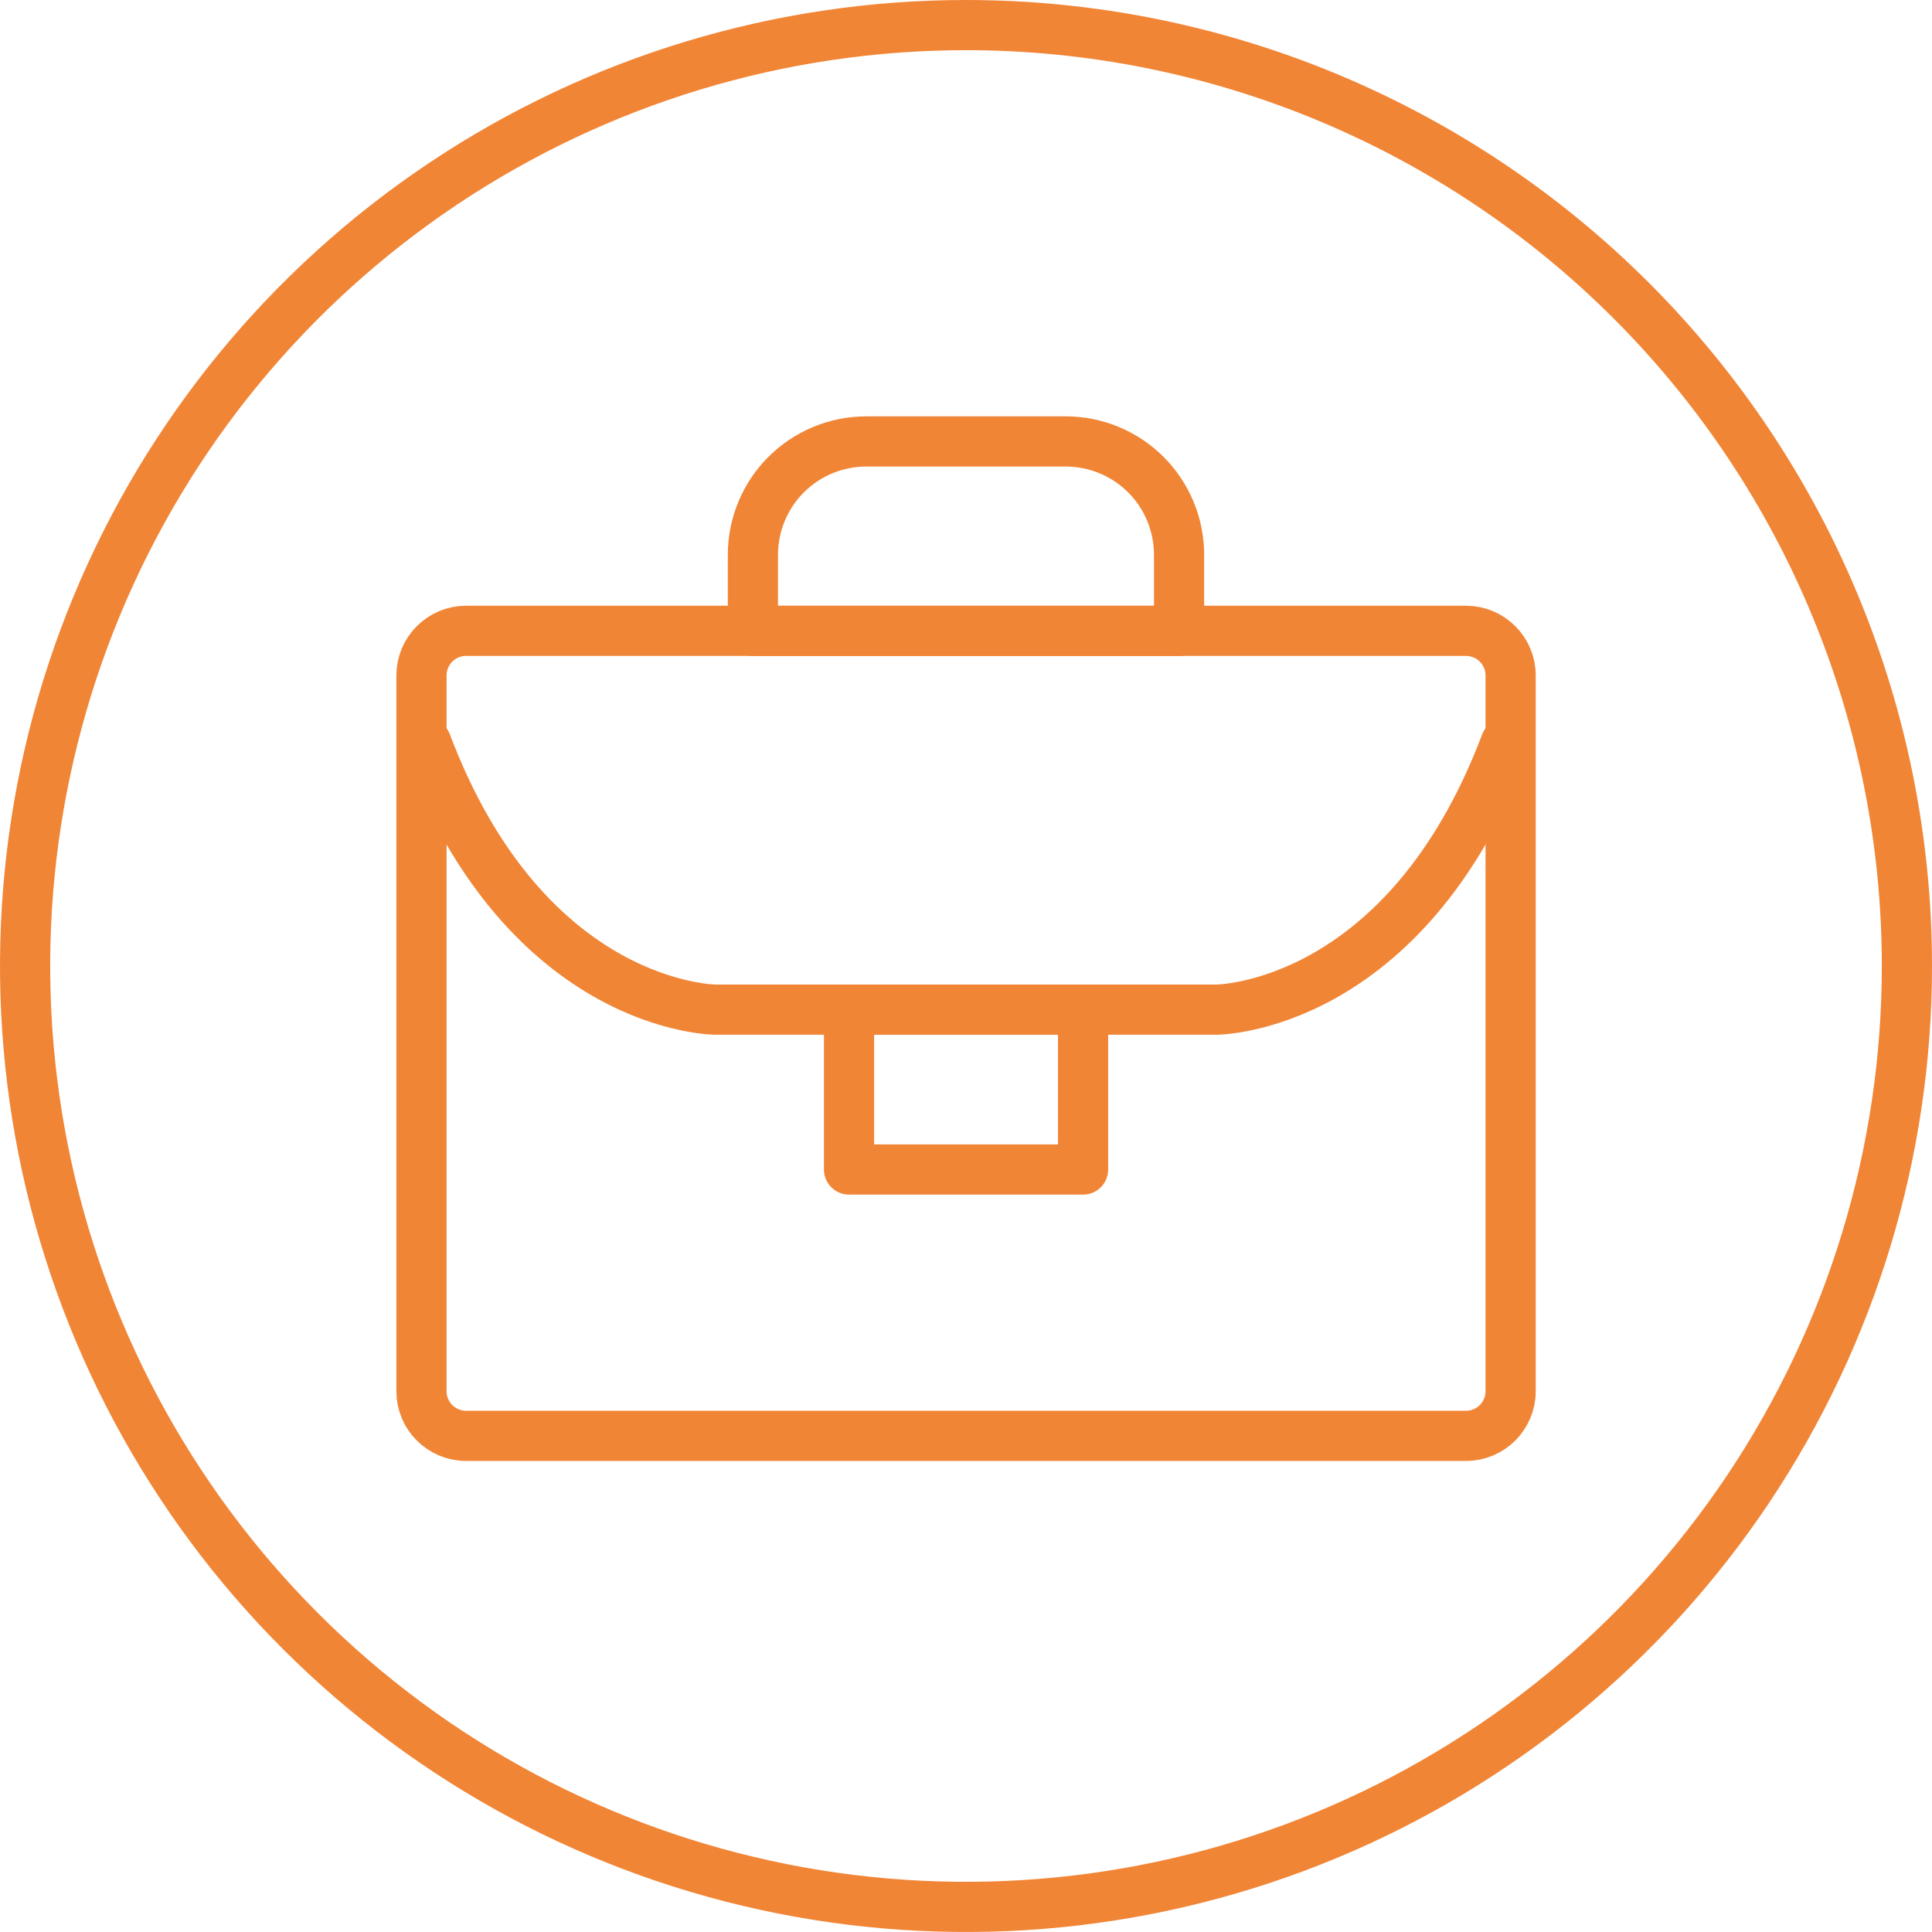 <svg width="77" height="77" viewBox="0 0 77 77" fill="none" xmlns="http://www.w3.org/2000/svg">
<g id="Career_Icon">
<path id="Path 11374" d="M76 38.5C76 45.917 73.801 53.167 69.68 59.334C65.559 65.501 59.703 70.307 52.851 73.145C45.998 75.984 38.458 76.726 31.184 75.279C23.91 73.832 17.228 70.261 11.983 65.016C6.739 59.772 3.168 53.09 1.721 45.816C0.274 38.542 1.016 31.002 3.855 24.149C6.693 17.297 11.499 11.44 17.666 7.32C23.833 3.199 31.083 1 38.5 1C48.446 1 57.984 4.951 65.016 11.983C72.049 19.016 76 28.554 76 38.5Z" stroke="#F18536" stroke-width="2"/>
<path id="Rectangle 3967" d="M58.428 25.142H18.575C17.594 25.142 16.798 25.938 16.798 26.919V55.449C16.798 56.43 17.594 57.226 18.575 57.226H58.428C59.41 57.226 60.206 56.43 60.206 55.449V26.919C60.206 25.938 59.41 25.142 58.428 25.142Z" stroke="#F18536" stroke-width="2" stroke-linecap="round" stroke-linejoin="round"/>
<path id="Path 11375" d="M42.474 17.594H34.525C33.932 17.594 33.344 17.711 32.796 17.938C32.248 18.165 31.75 18.498 31.33 18.917C30.911 19.337 30.578 19.835 30.351 20.383C30.124 20.931 30.007 21.519 30.007 22.112V25.144H46.992V22.112C46.992 21.519 46.875 20.931 46.648 20.383C46.421 19.835 46.088 19.337 45.669 18.917C45.249 18.498 44.751 18.165 44.203 17.938C43.655 17.711 43.067 17.594 42.474 17.594Z" stroke="#F18536" stroke-width="2" stroke-linejoin="round"/>
<path id="Rectangle 3968" d="M43.166 40.24H33.838V46.611H43.166V40.24Z" stroke="#F18536" stroke-width="2" stroke-linejoin="round"/>
<path id="Path 11376" d="M38.501 40.24H28.527C28.527 40.24 21.01 40.24 16.993 29.62" stroke="#F18536" stroke-width="2" stroke-linecap="round" stroke-linejoin="round"/>
<path id="Path 11377" d="M38.501 40.24H48.475C48.475 40.24 55.992 40.24 60.009 29.62" stroke="#F18536" stroke-width="2" stroke-linecap="round" stroke-linejoin="round"/>
</g>
</svg>
